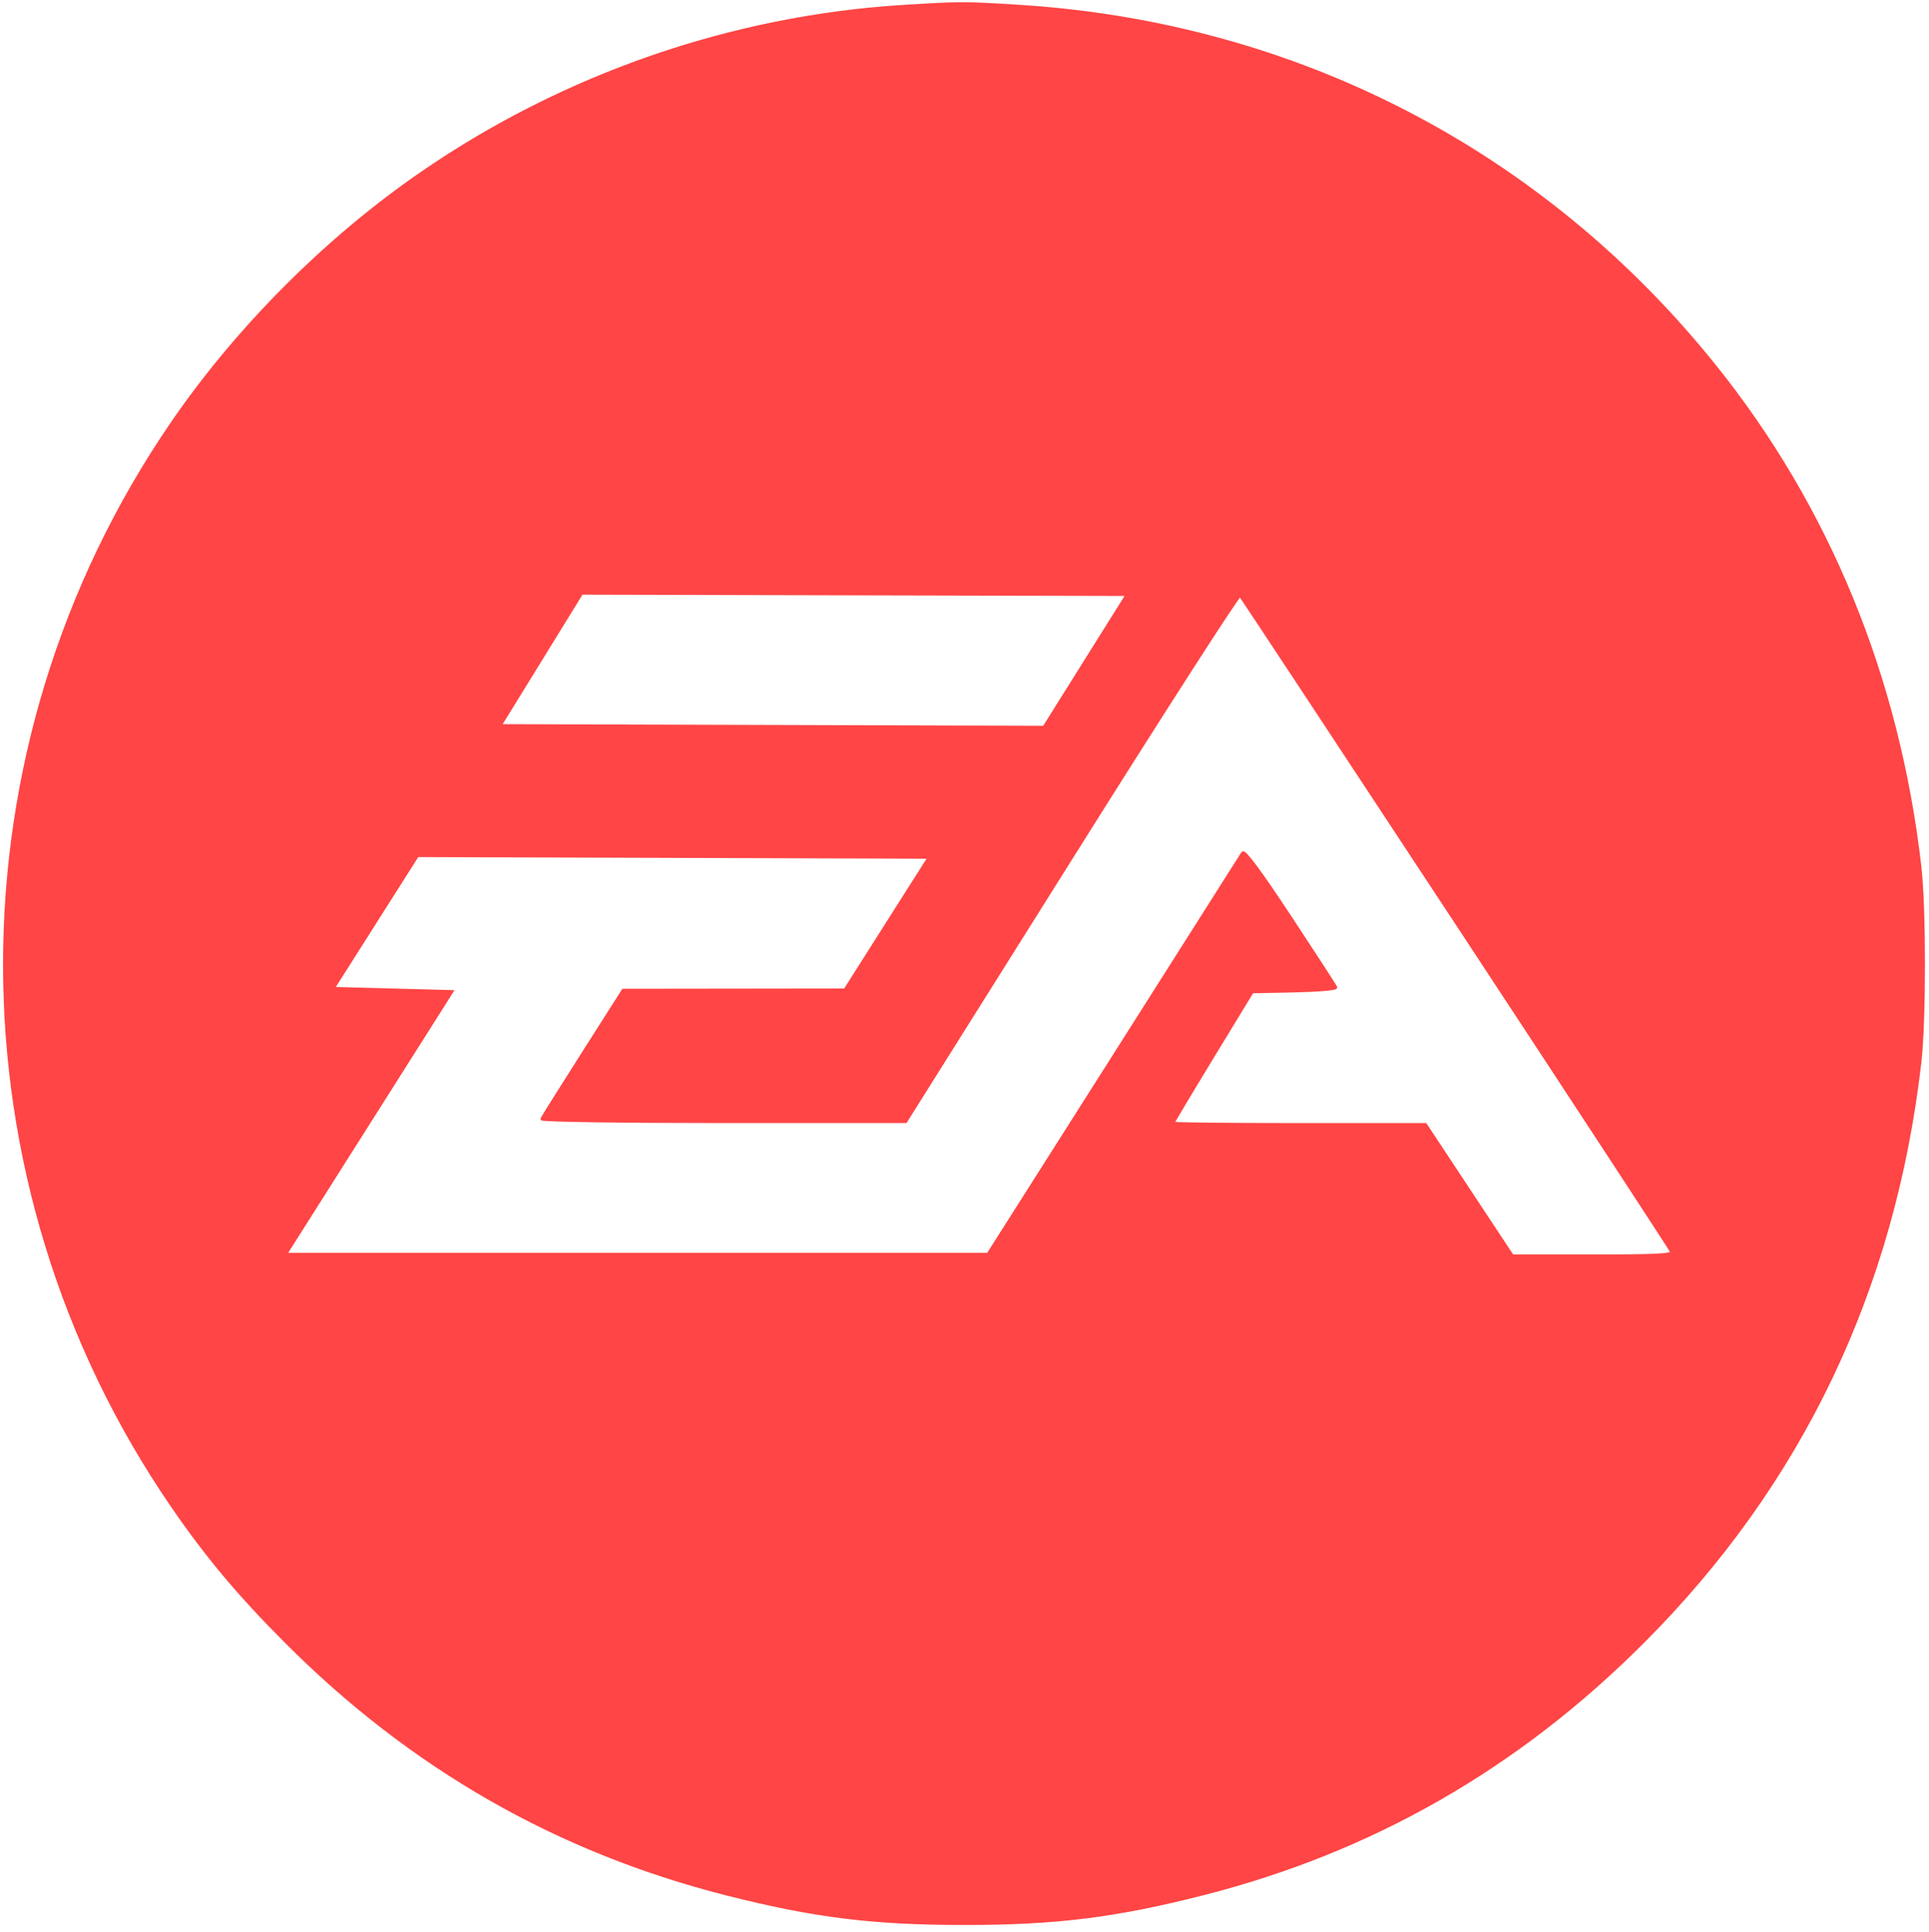 <svg xmlns="http://www.w3.org/2000/svg" width="602pt" height="804" version="1.0" viewBox="0 0 602 603"><path fill="#FF4545FF" stroke="#FF4545FF" d="M281.337 2.069C228.23 5.458 176.158 23.495 132 53.799 102.19 74.256 74.256 102.19 53.799 132c-69.795 101.704-69.795 236.296 0 338 10.742 15.652 20.86 27.72 35.67 42.542 39.043 39.075 84.434 65.062 137.031 78.453 27.438 6.986 45.841 9.277 74.5 9.277s47.062-2.291 74.5-9.277c52.589-13.389 97.941-39.352 137.042-78.453 49.491-49.49 78.399-109.939 86.58-181.042 1.482-12.882 1.482-48.118 0-61-6.797-59.076-28.605-112.224-64.212-156.491C481.15 47.175 404.453 7.511 318.357 2.019c-17.261-1.101-19.006-1.099-37.02.05m173.12 285.824c36.693 55.766 66.95 102.003 67.236 102.75.43 1.121-3.857 1.357-24.616 1.357H471.94l-13.548-20.5-13.548-20.5h-39.422c-21.682 0-39.422-.188-39.422-.418s5.572-9.568 12.381-20.75l12.382-20.332 13.192-.28c7.256-.153 13.046-.64 12.868-1.081s-6.602-10.332-14.277-21.981c-9.017-13.685-14.222-20.733-14.71-19.919-.415.694-18.468 29.161-40.118 63.261l-39.362 62H89.028l25.962-41 25.961-41-18.518-.5-18.519-.5 13.17-20.756 13.169-20.756 79.907.256 79.906.256-13.172 20.75L263.723 309l-34.612.043-34.611.043-12.5 19.643c-6.875 10.804-12.65 20.01-12.833 20.457-.184.448 25.269.814 56.561.814h56.896l51.842-82.546c28.513-45.401 52.164-82.188 52.558-81.75.395.438 30.739 46.423 67.433 102.189m-115.615-81.637-13.004 20.755-84.926-.255-84.926-.256 12.757-20.703 12.757-20.703 85.173.203 85.174.203-13.005 20.756"/></svg>